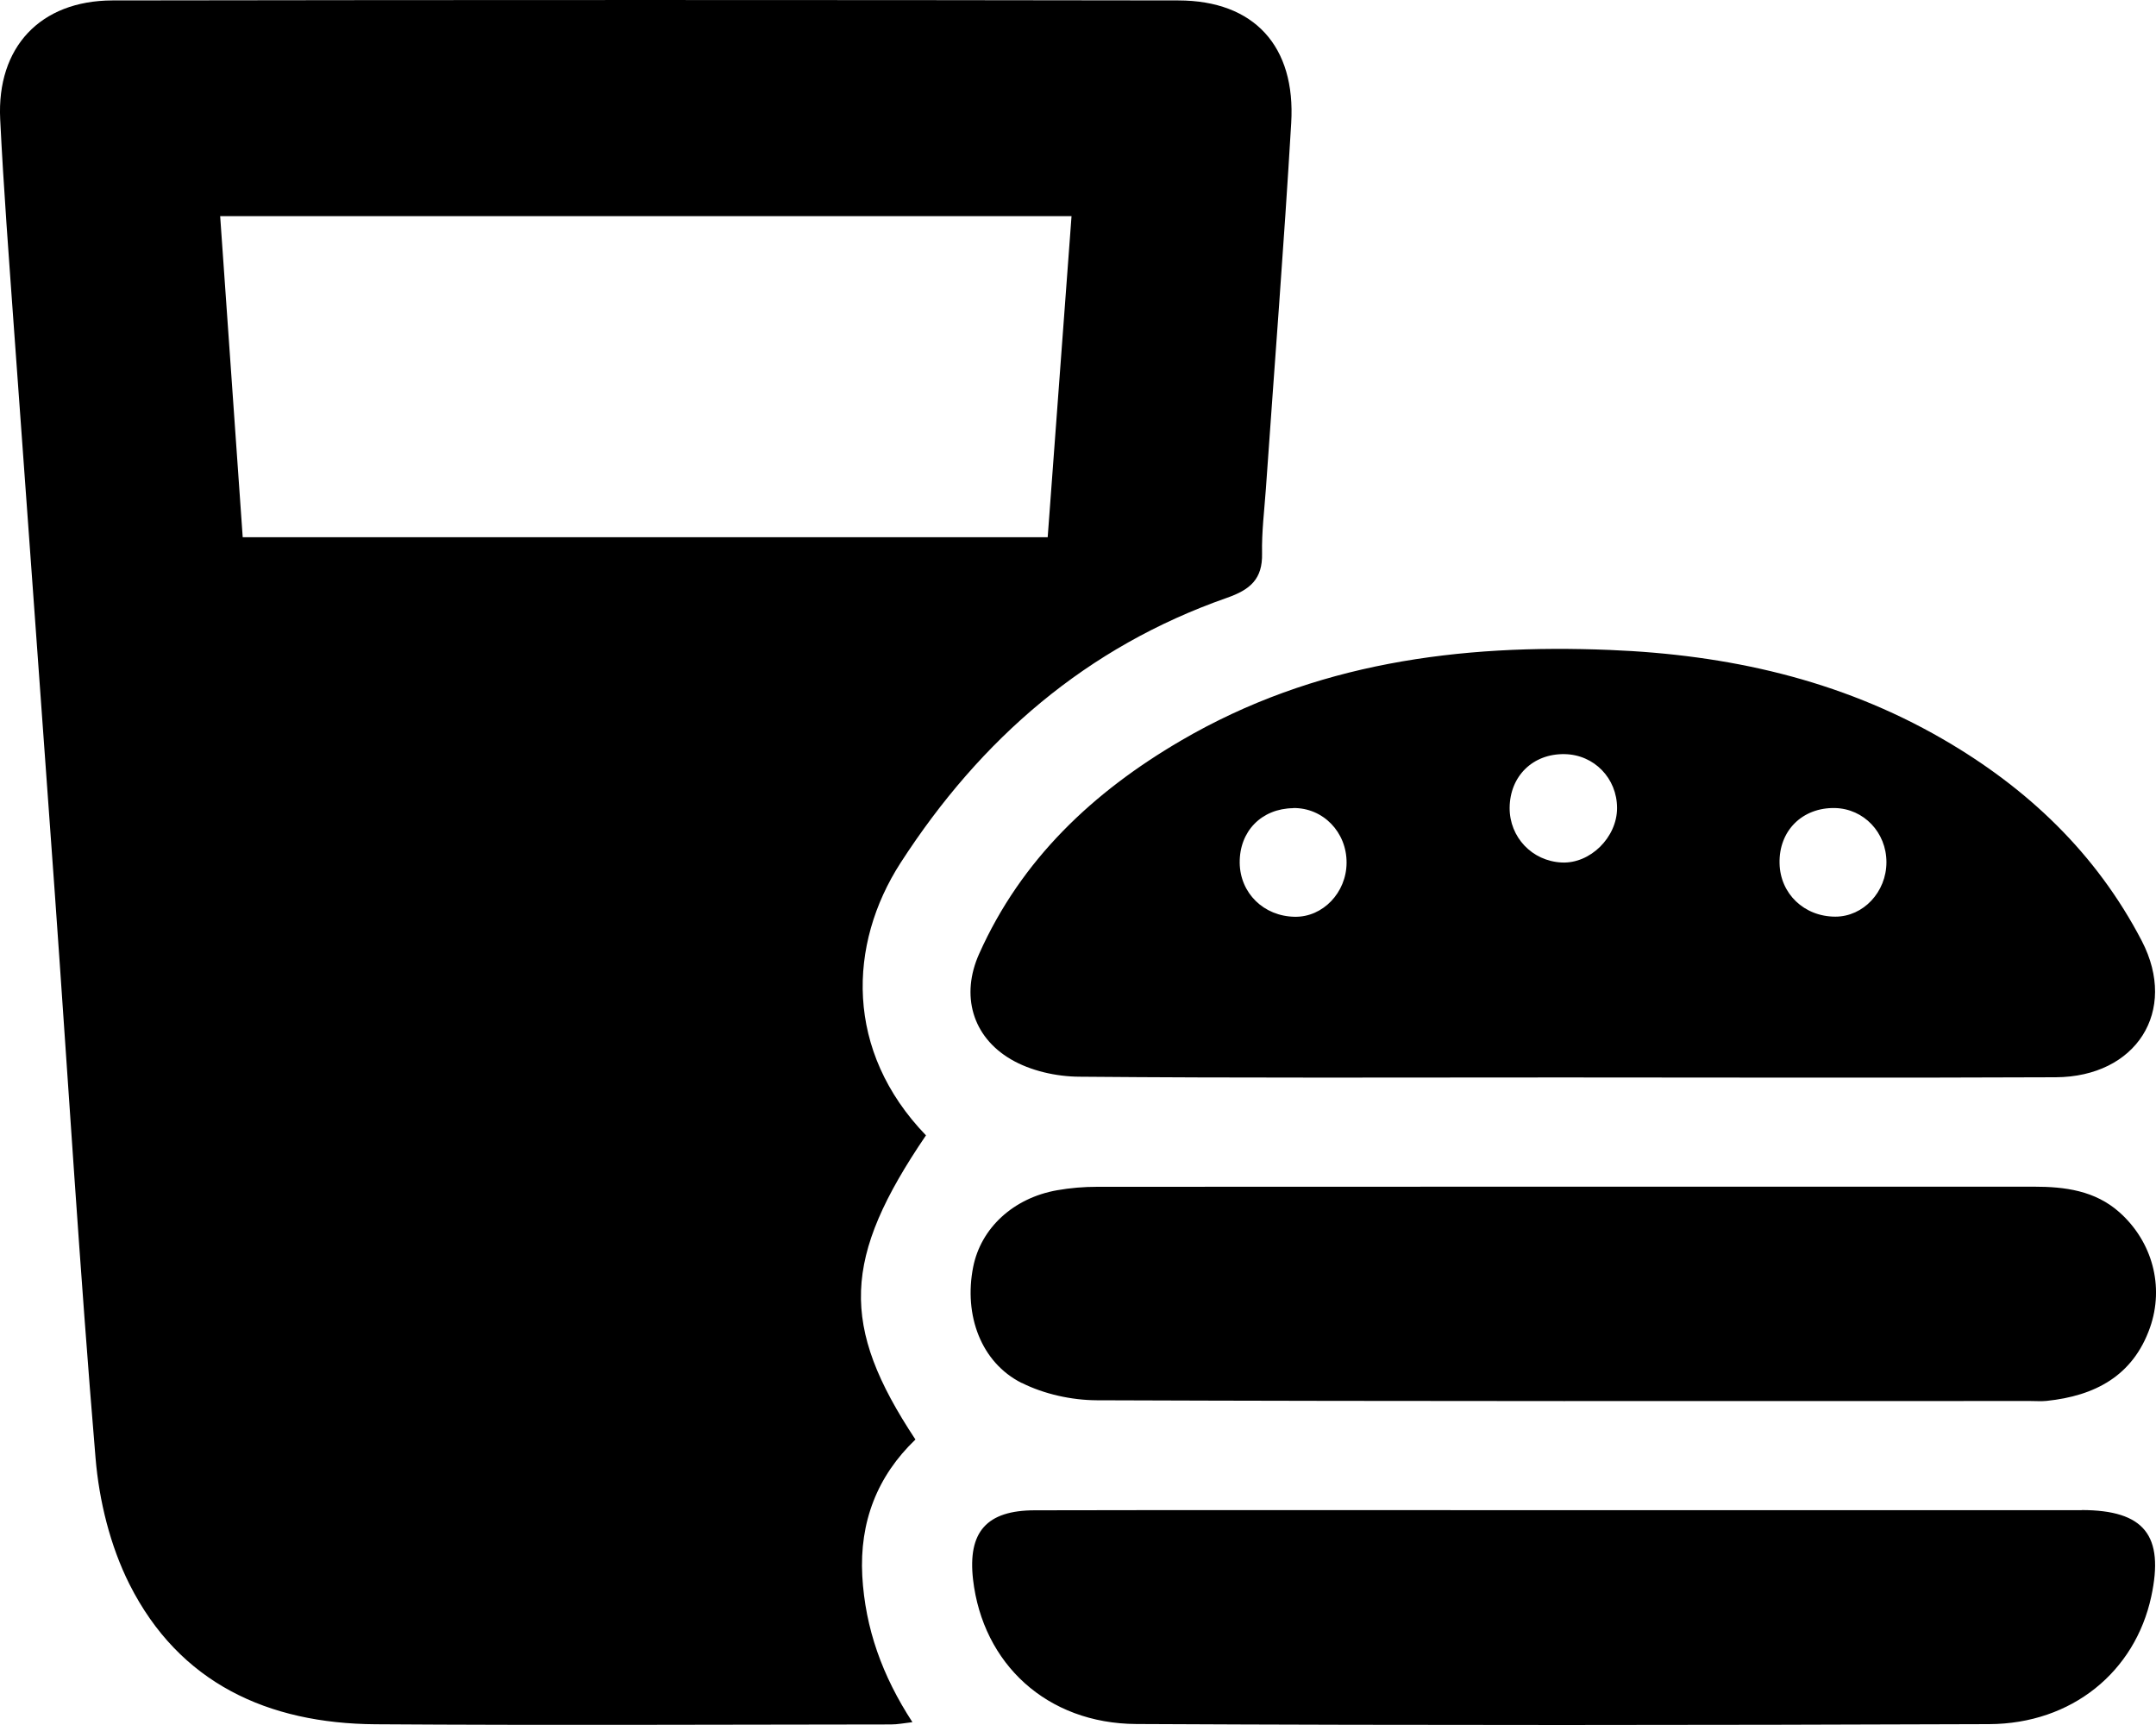 <svg width="35" height="28" viewBox="0 0 35 28" fill="none" xmlns="http://www.w3.org/2000/svg">
<g clip-path="url(#clip0_223_85)">
<path d="M14.62 14.005C15.923 11.989 17.64 10.502 19.917 9.704C20.297 9.571 20.497 9.399 20.488 8.983C20.481 8.634 20.525 8.284 20.55 7.934C20.688 5.956 20.844 3.978 20.961 1.999C21.037 0.748 20.358 0.009 19.13 0.007C13.362 -0.002 7.592 -0.002 1.824 0.007C0.65 0.011 -0.054 0.769 0.003 1.935C0.058 3.057 0.144 4.175 0.224 5.296C0.445 8.365 0.671 11.434 0.89 14.502C1.108 17.557 1.295 20.614 1.551 23.665C1.609 24.362 1.789 25.092 2.101 25.714C2.911 27.323 4.352 27.976 6.096 27.988C8.886 28.007 11.674 27.993 14.464 27.991C14.57 27.991 14.675 27.97 14.812 27.954C14.322 27.202 14.046 26.433 13.998 25.581C13.951 24.702 14.242 23.959 14.861 23.366C13.634 21.512 13.676 20.423 15.032 18.429C13.711 17.06 13.765 15.331 14.62 14.005ZM3.94 8.72C3.817 6.983 3.696 5.259 3.574 3.508H17.395C17.265 5.243 17.137 6.966 17.008 8.72H3.94ZM16.408 17.193C16.727 17.381 17.146 17.475 17.521 17.477C20.132 17.5 22.746 17.489 25.359 17.489C28.03 17.489 30.701 17.498 33.372 17.486C34.679 17.479 35.361 16.414 34.77 15.274C34.032 13.855 32.916 12.792 31.53 11.992C29.858 11.027 28.044 10.627 26.135 10.55C23.689 10.45 21.331 10.76 19.174 12.02C17.744 12.855 16.58 13.949 15.895 15.483C15.595 16.152 15.781 16.824 16.408 17.193ZM29.789 13.116C30.256 13.127 30.624 13.512 30.624 13.995C30.624 14.478 30.249 14.879 29.795 14.879C29.288 14.879 28.899 14.506 28.889 14.014C28.876 13.485 29.258 13.105 29.789 13.116ZM25.399 12.241C25.879 12.249 26.251 12.633 26.251 13.116C26.251 13.592 25.814 14.023 25.352 14C24.872 13.977 24.505 13.59 24.507 13.113C24.511 12.598 24.884 12.232 25.399 12.241ZM20.993 13.116C21.477 13.109 21.864 13.506 21.86 14.007C21.857 14.489 21.475 14.888 21.021 14.881C20.515 14.874 20.131 14.497 20.125 14.005C20.12 13.492 20.48 13.125 20.993 13.118V13.116ZM16.587 22.447C16.95 22.629 17.395 22.727 17.803 22.729C22.856 22.748 27.909 22.741 32.963 22.741C33.051 22.741 33.139 22.748 33.226 22.739C34.008 22.657 34.625 22.335 34.902 21.551C35.138 20.88 34.94 20.154 34.408 19.679C34.01 19.324 33.519 19.262 33.016 19.262C30.475 19.261 27.933 19.262 25.392 19.262C22.865 19.262 20.339 19.262 17.812 19.264C17.595 19.264 17.374 19.282 17.16 19.32C16.448 19.446 15.923 19.935 15.798 20.567C15.644 21.346 15.924 22.116 16.587 22.449V22.447ZM33.794 24.513C31.006 24.513 28.217 24.513 25.429 24.513C25.224 24.513 25.02 24.513 24.816 24.513C22.145 24.513 19.472 24.509 16.801 24.515C16.014 24.515 15.709 24.868 15.796 25.637C15.954 27.006 16.994 27.977 18.448 27.984C23.061 28.007 27.674 28.003 32.289 27.986C33.636 27.981 34.66 27.135 34.923 25.915C35.137 24.921 34.809 24.513 33.794 24.511V24.513Z" fill="black"/>
</g>
<defs>
<clipPath id="clip0_223_85">
<rect width="35" height="28" fill="white"/>
</clipPath>
</defs>
</svg>
